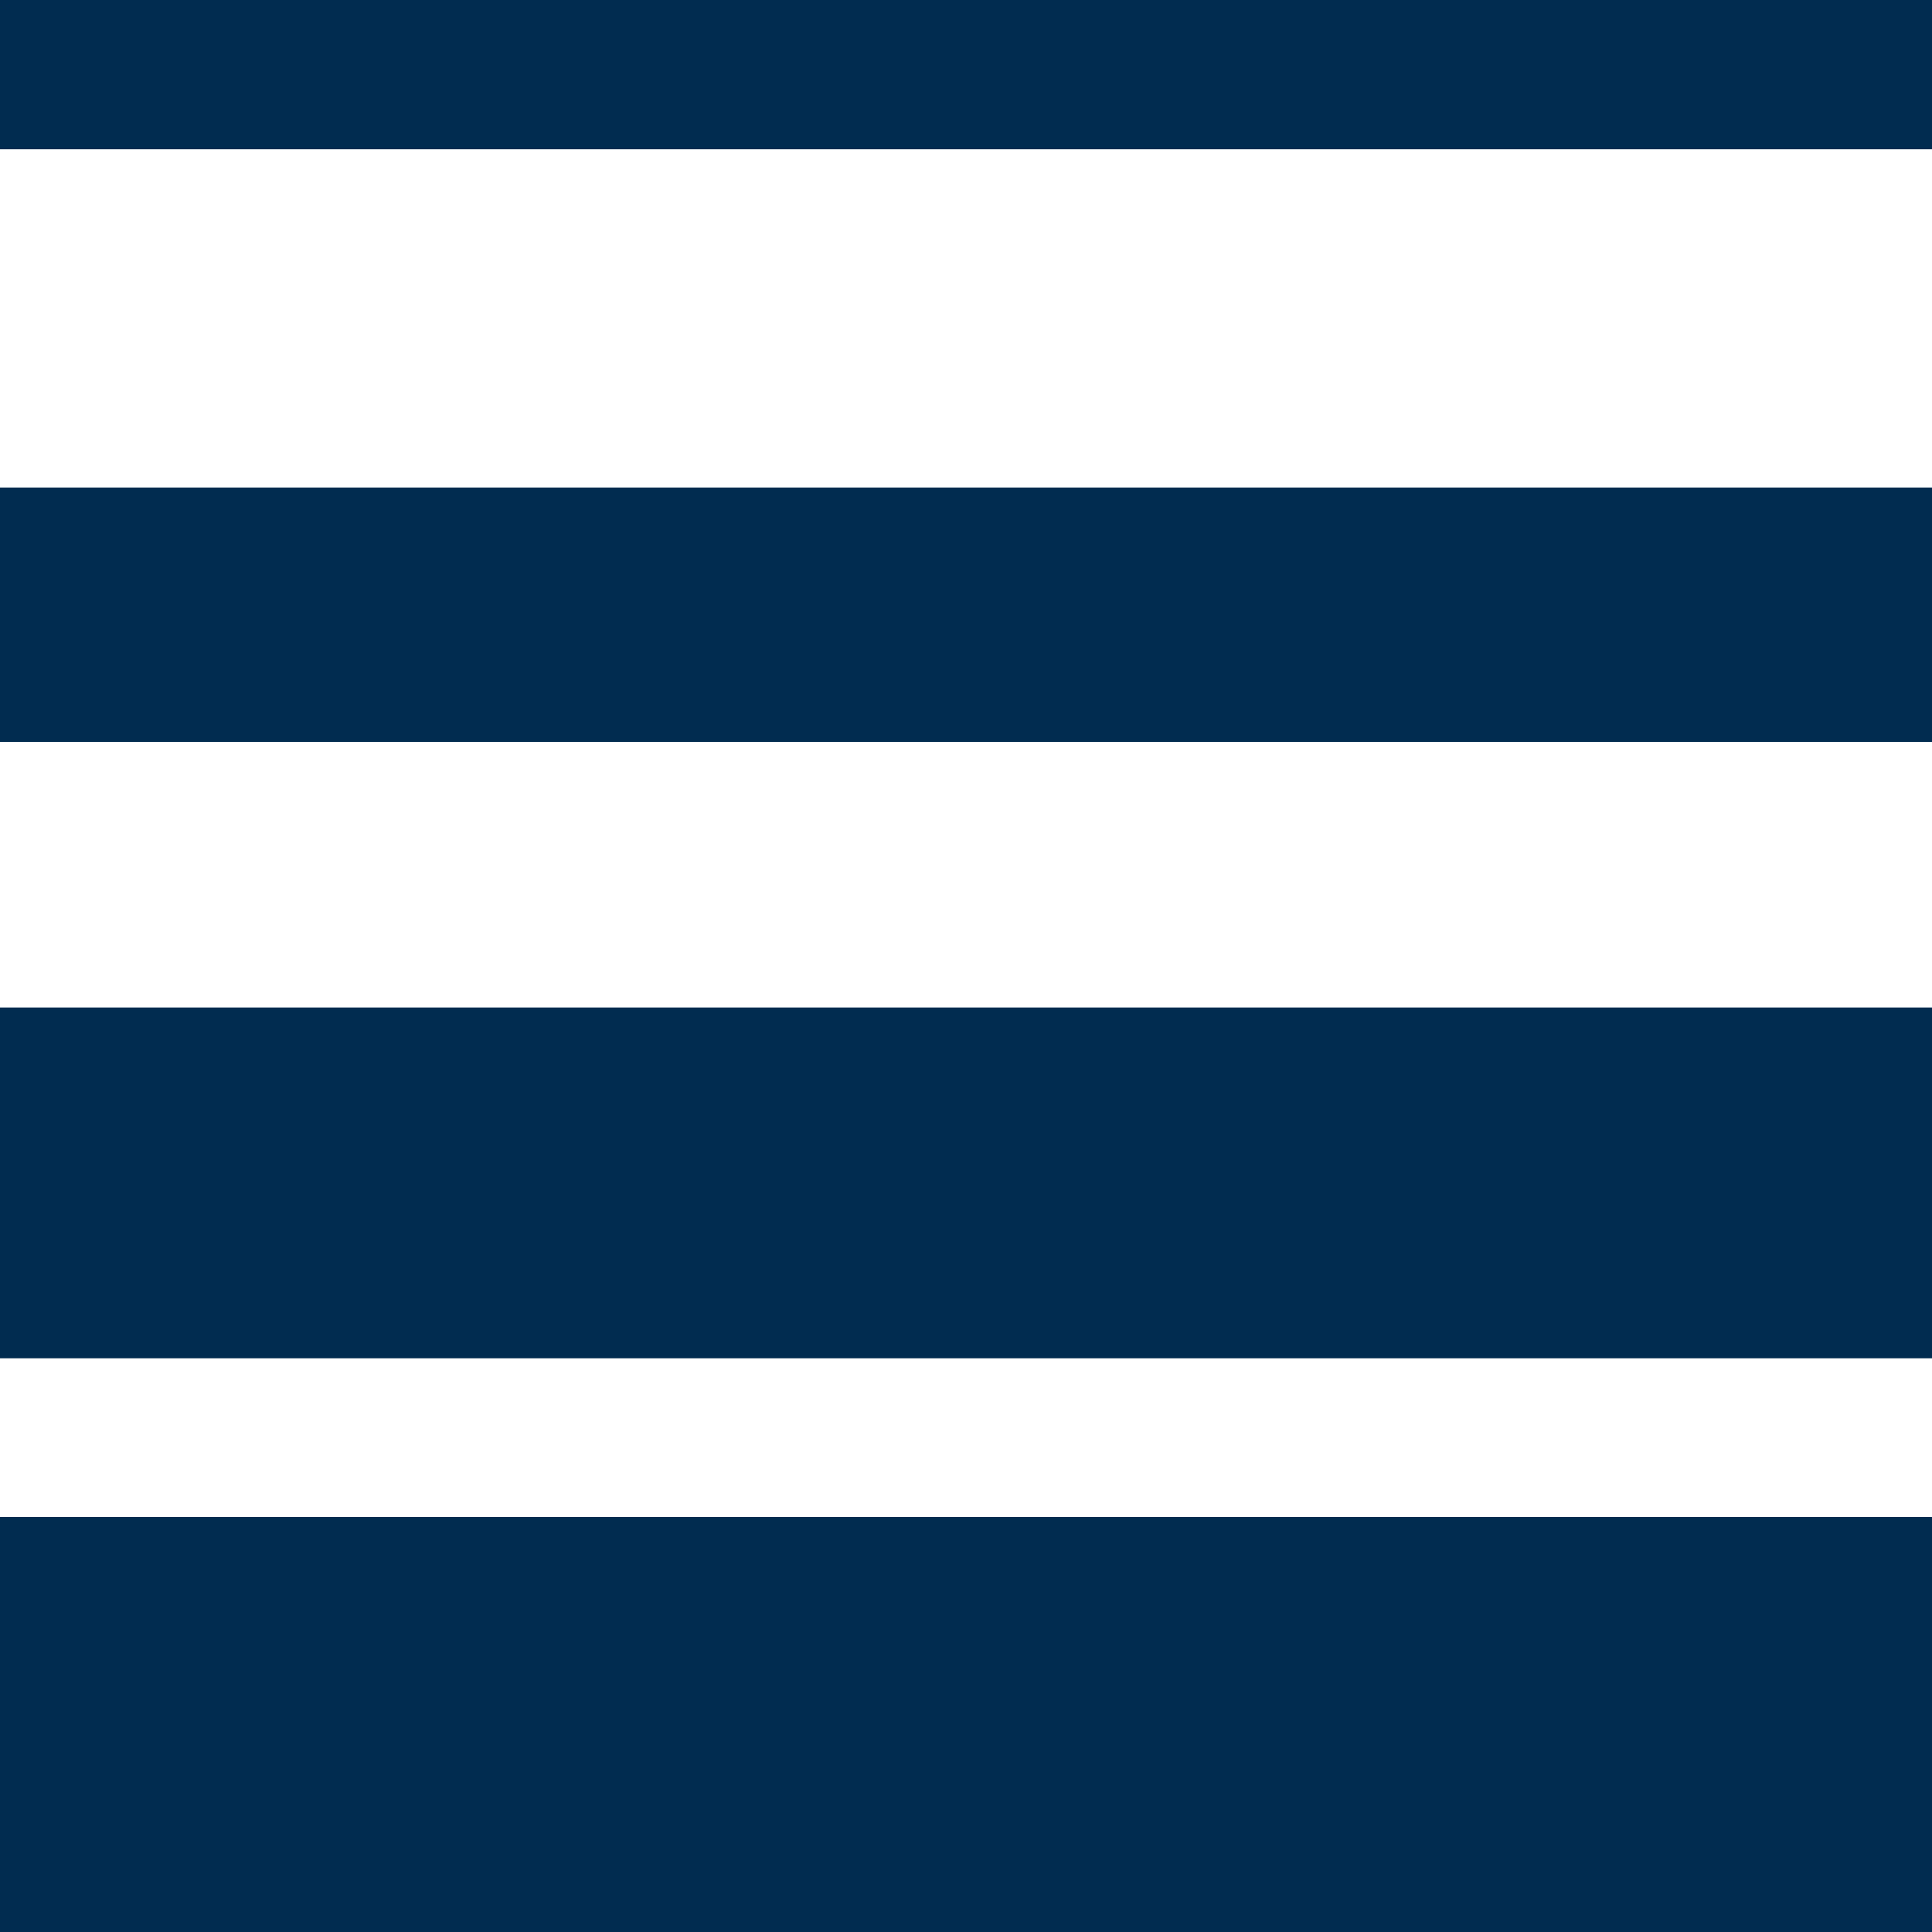 <svg id="Livello_1" data-name="Livello 1" xmlns="http://www.w3.org/2000/svg" xmlns:xlink="http://www.w3.org/1999/xlink" viewBox="0 0 114.29 114.29">
  <defs>
    <style>
      .cls-1 {
        fill: none;
      }

      .cls-2 {
        clip-path: url(#clip-path);
      }

      .cls-3 {
        fill: #fff;
      }

      .cls-4 {
        fill: #012c50;
      }
    </style>
    <clipPath id="clip-path">
      <rect class="cls-1" width="114.29" height="114.29"/>
    </clipPath>
  </defs>
  <g class="cls-2">
    <rect class="cls-3" width="114.29" height="114.29"/>
    <g>
      <rect class="cls-4" x="-787.9" y="89.74" width="1686.17" height="24.55"/>
      <rect class="cls-4" x="-787.9" y="59.6" width="1686.17" height="20.75"/>
      <rect class="cls-4" x="-787.9" y="28.84" width="1686.17" height="15.05"/>
      <rect class="cls-4" x="-787.9" width="1686.17" height="8.83"/>
    </g>
  </g>
</svg>
